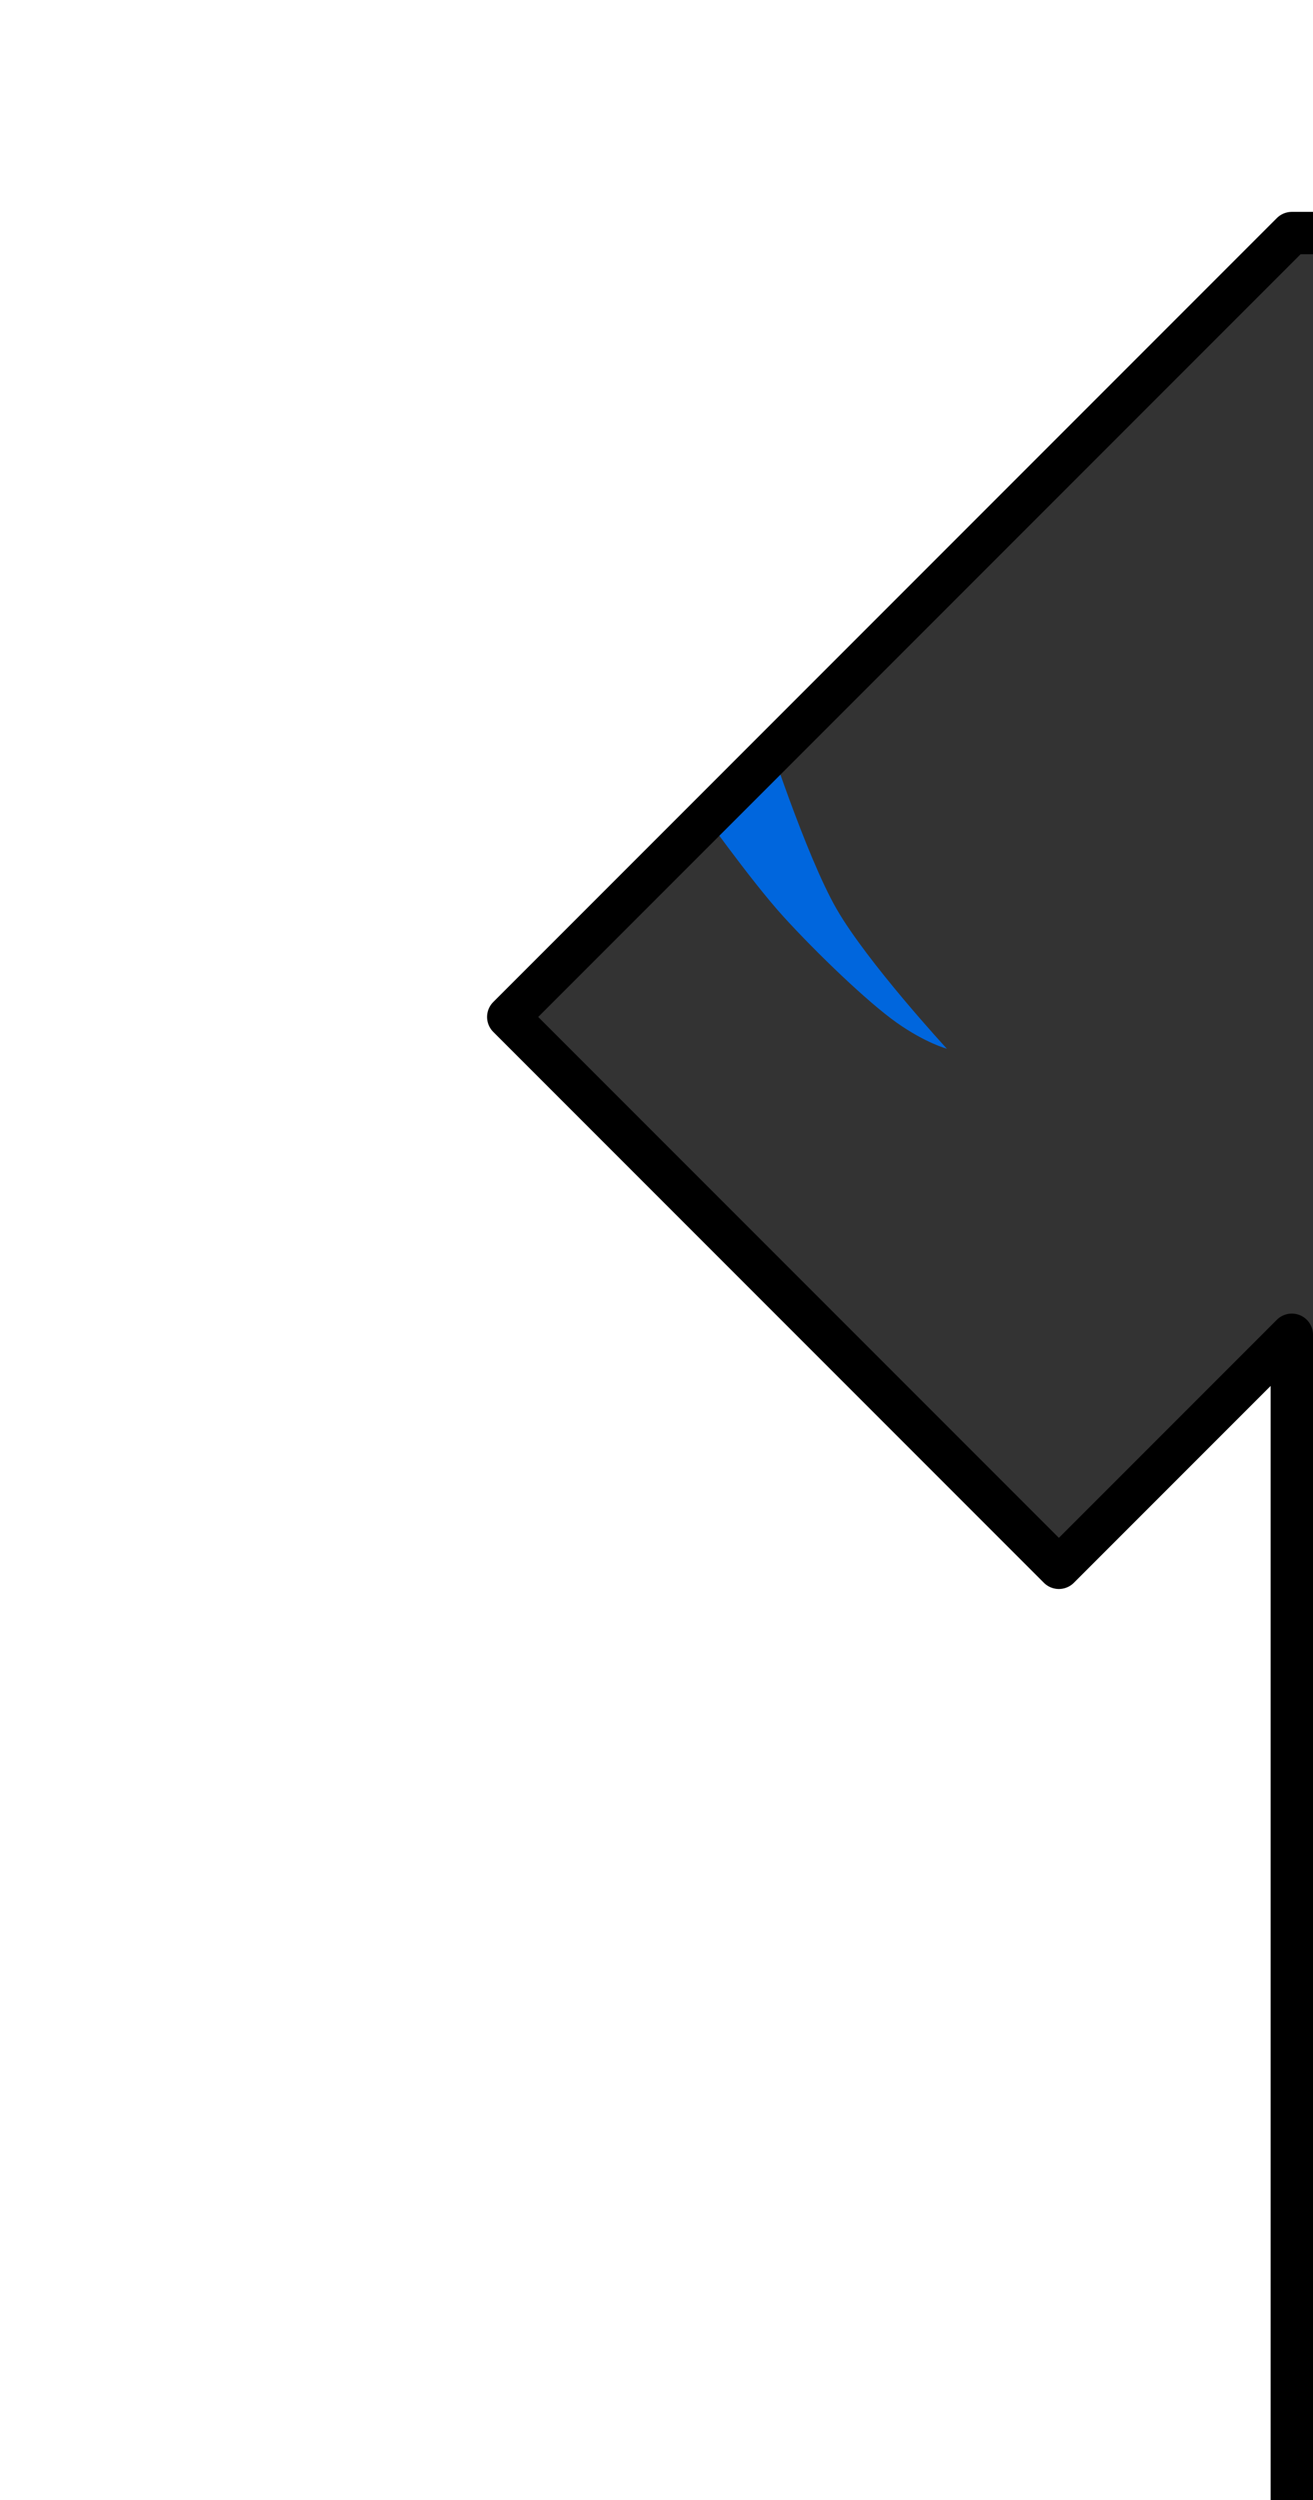 <?xml version="1.0" encoding="UTF-8" standalone="no"?>
<svg
   xmlns:dc="http://purl.org/dc/elements/1.1/"
   xmlns:cc="http://creativecommons.org/ns#"
   xmlns:rdf="http://www.w3.org/1999/02/22-rdf-syntax-ns#"
   xmlns:svg="http://www.w3.org/2000/svg"
   xmlns="http://www.w3.org/2000/svg"
   xmlns:sodipodi="http://sodipodi.sourceforge.net/DTD/sodipodi-0.dtd"
   xmlns:inkscape="http://www.inkscape.org/namespaces/inkscape"
   width="31"
   height="59"
   version="1.1"
   id="svg4"
   sodipodi:docname="Kit_left_arm_ucatólica2023a.svg"
   inkscape:version="1.0.2-2 (e86c870879, 2021-01-15)">
  <rect width="100%" height="100%" fill="#333333" stroke="none"/>
  <defs
     id="defs8" />
  <sodipodi:namedview
     pagecolor="#ffffff"
     bordercolor="#666666"
     borderopacity="1"
     objecttolerance="10"
     gridtolerance="10"
     guidetolerance="10"
     inkscape:pageopacity="0"
     inkscape:pageshadow="2"
     inkscape:window-width="1366"
     inkscape:window-height="705"
     id="namedview6"
     showgrid="false"
     inkscape:zoom="4.0332464"
     inkscape:cx="19.79461"
     inkscape:cy="21.658922"
     inkscape:window-x="-8"
     inkscape:window-y="-8"
     inkscape:window-maximized="1"
     inkscape:current-layer="svg4" />
  <path
     style="fill:#0066dd;fill-opacity:1;stroke:none;stroke-width:1px;stroke-linecap:butt;stroke-linejoin:miter;stroke-opacity:1"
     d="m 22.357,24.751 c 0,0 -1.87,-2.027 -2.602,-3.294 -0.732,-1.267 -1.696,-4.254 -1.696,-4.254 l -1.604,1.792 c 0,0 1.259,1.777 2.044,2.639 0.785,0.862 1.991,2.02 2.671,2.5 0.68,0.481 1.186,0.616 1.186,0.616 z"
     id="path835"
     sodipodi:nodetypes="czcczzc" />
  <path
     fill="#FFF"
     stroke="#000"
     stroke-linejoin="round"
     d="M-1-1V60H30.5V31.5L25,37 12,24 30.5,5.5h2V-1"
     id="path2" />
</svg>
